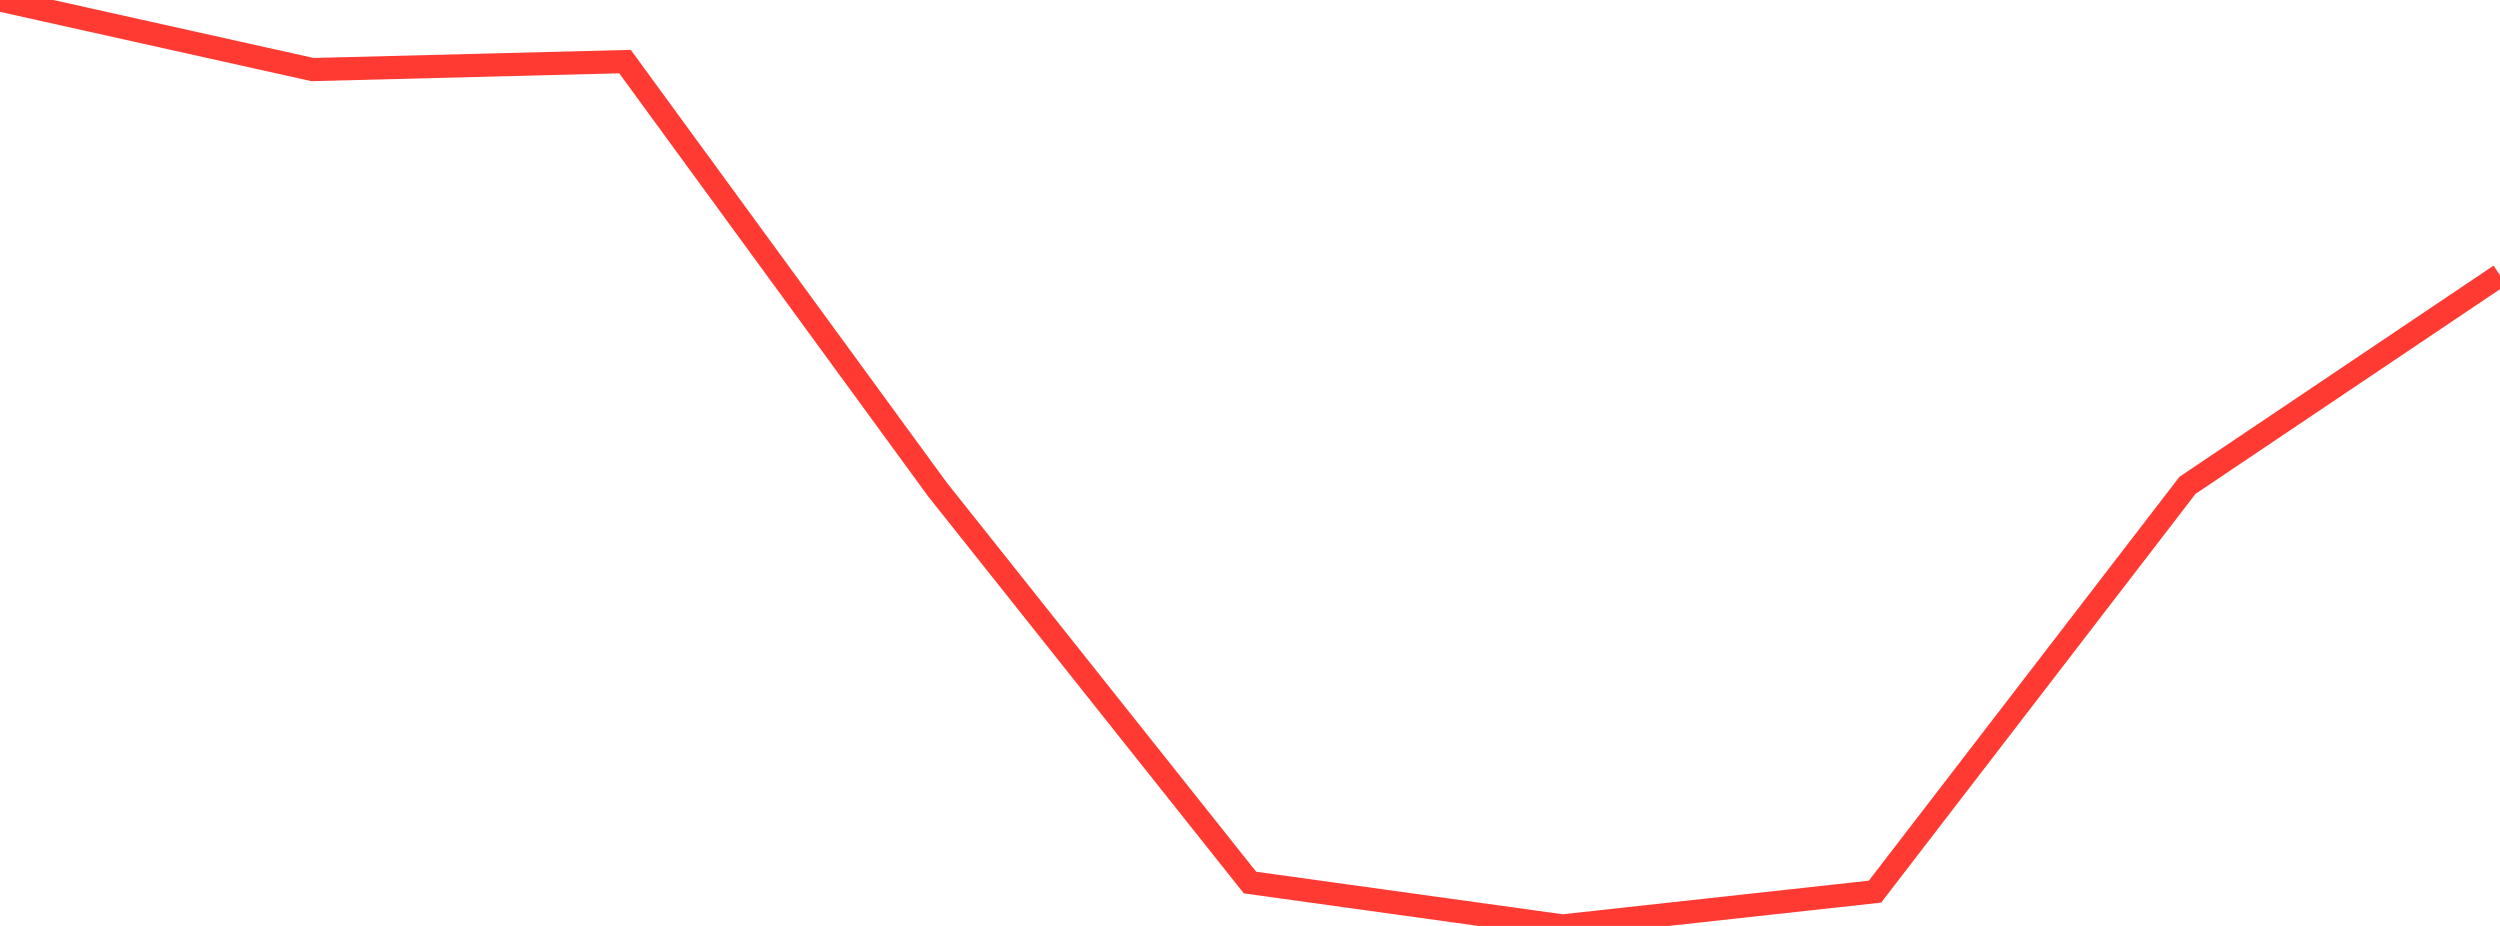 <?xml version="1.0" standalone="no"?>
<!DOCTYPE svg PUBLIC "-//W3C//DTD SVG 1.1//EN" "http://www.w3.org/Graphics/SVG/1.1/DTD/svg11.dtd">

<svg width="135" height="50" viewBox="0 0 135 50" preserveAspectRatio="none" 
  xmlns="http://www.w3.org/2000/svg"
  xmlns:xlink="http://www.w3.org/1999/xlink">


<polyline points="0.0, 0.0 16.875, 3.757 33.75, 3.325 50.625, 26.435 67.5, 47.658 84.375, 50.0 101.25, 48.149 118.125, 26.208 135.0, 14.863" fill="none" stroke="#ff3a33" stroke-width="1.25"/>

</svg>